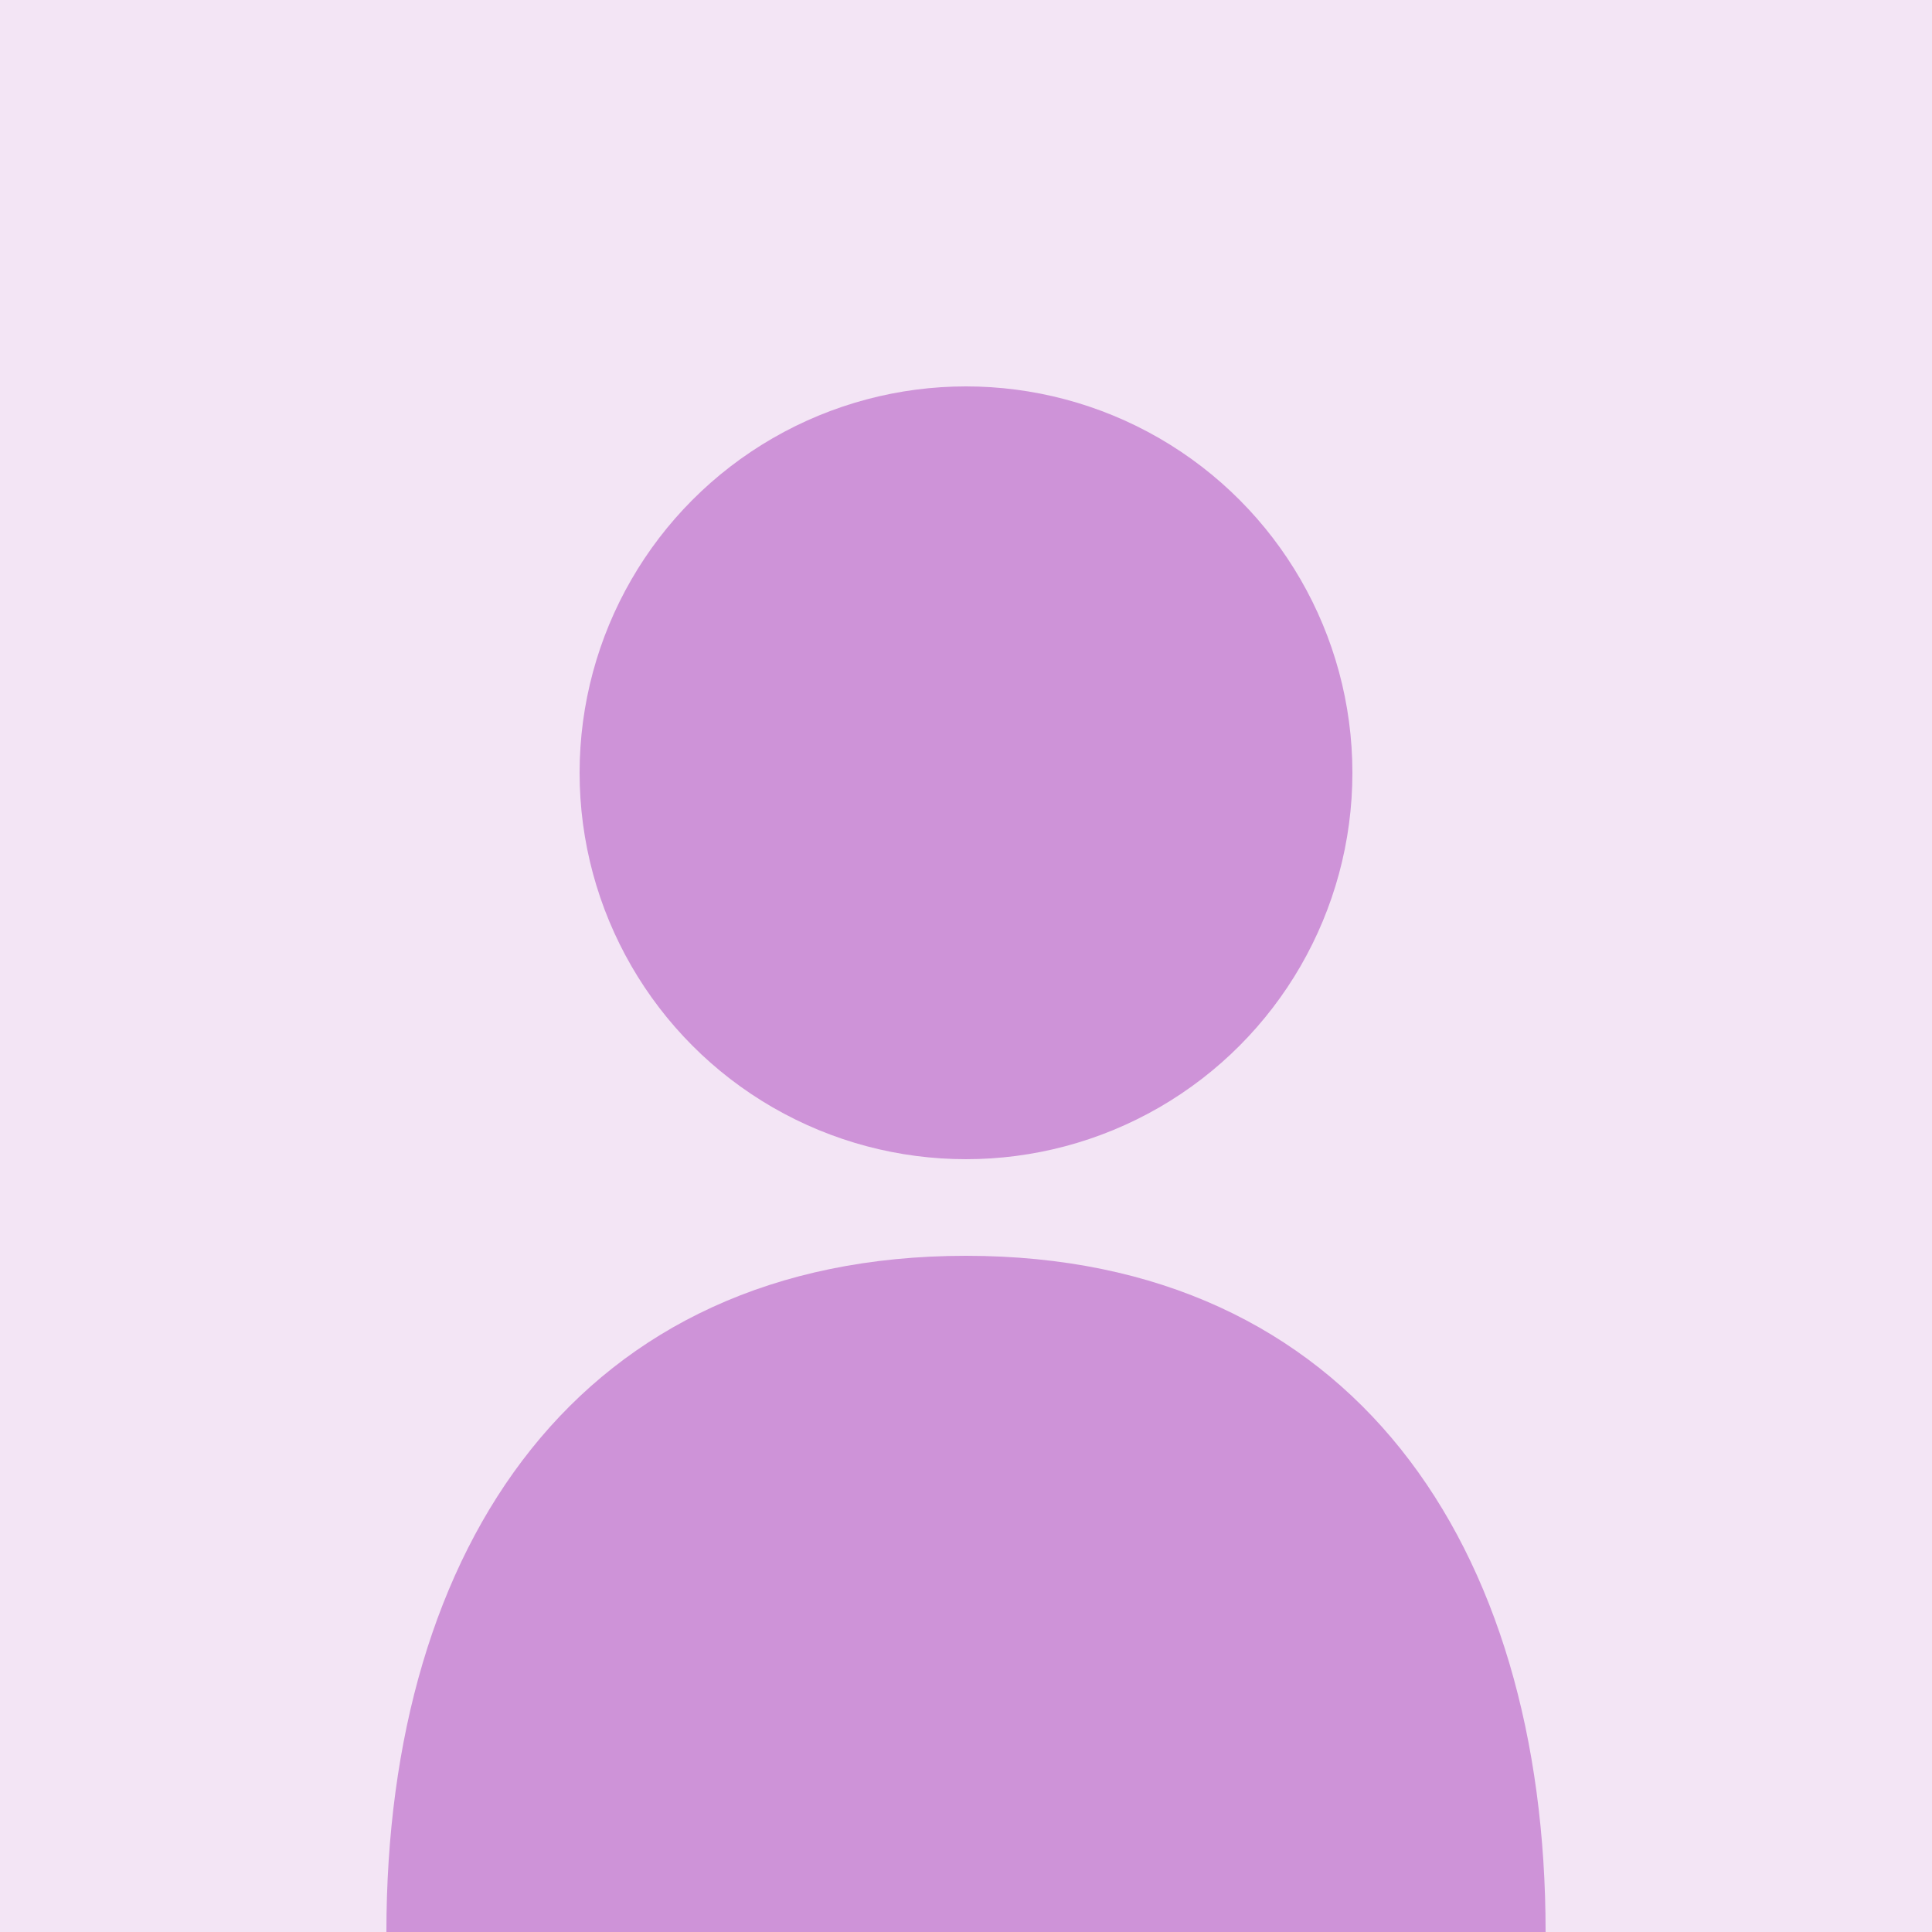<?xml version="1.0" encoding="UTF-8"?>
<svg width="200" height="200" viewBox="0 0 200 200" fill="none" xmlns="http://www.w3.org/2000/svg">
  <rect width="200" height="200" fill="#F3E5F5"/>
  <circle cx="100" cy="80" r="40" fill="#CE93D8"/>
  <path d="M100 130 C 60 130, 40 160, 40 200 L 160 200 C 160 160, 140 130, 100 130" fill="#CE93D8"/>
</svg> 